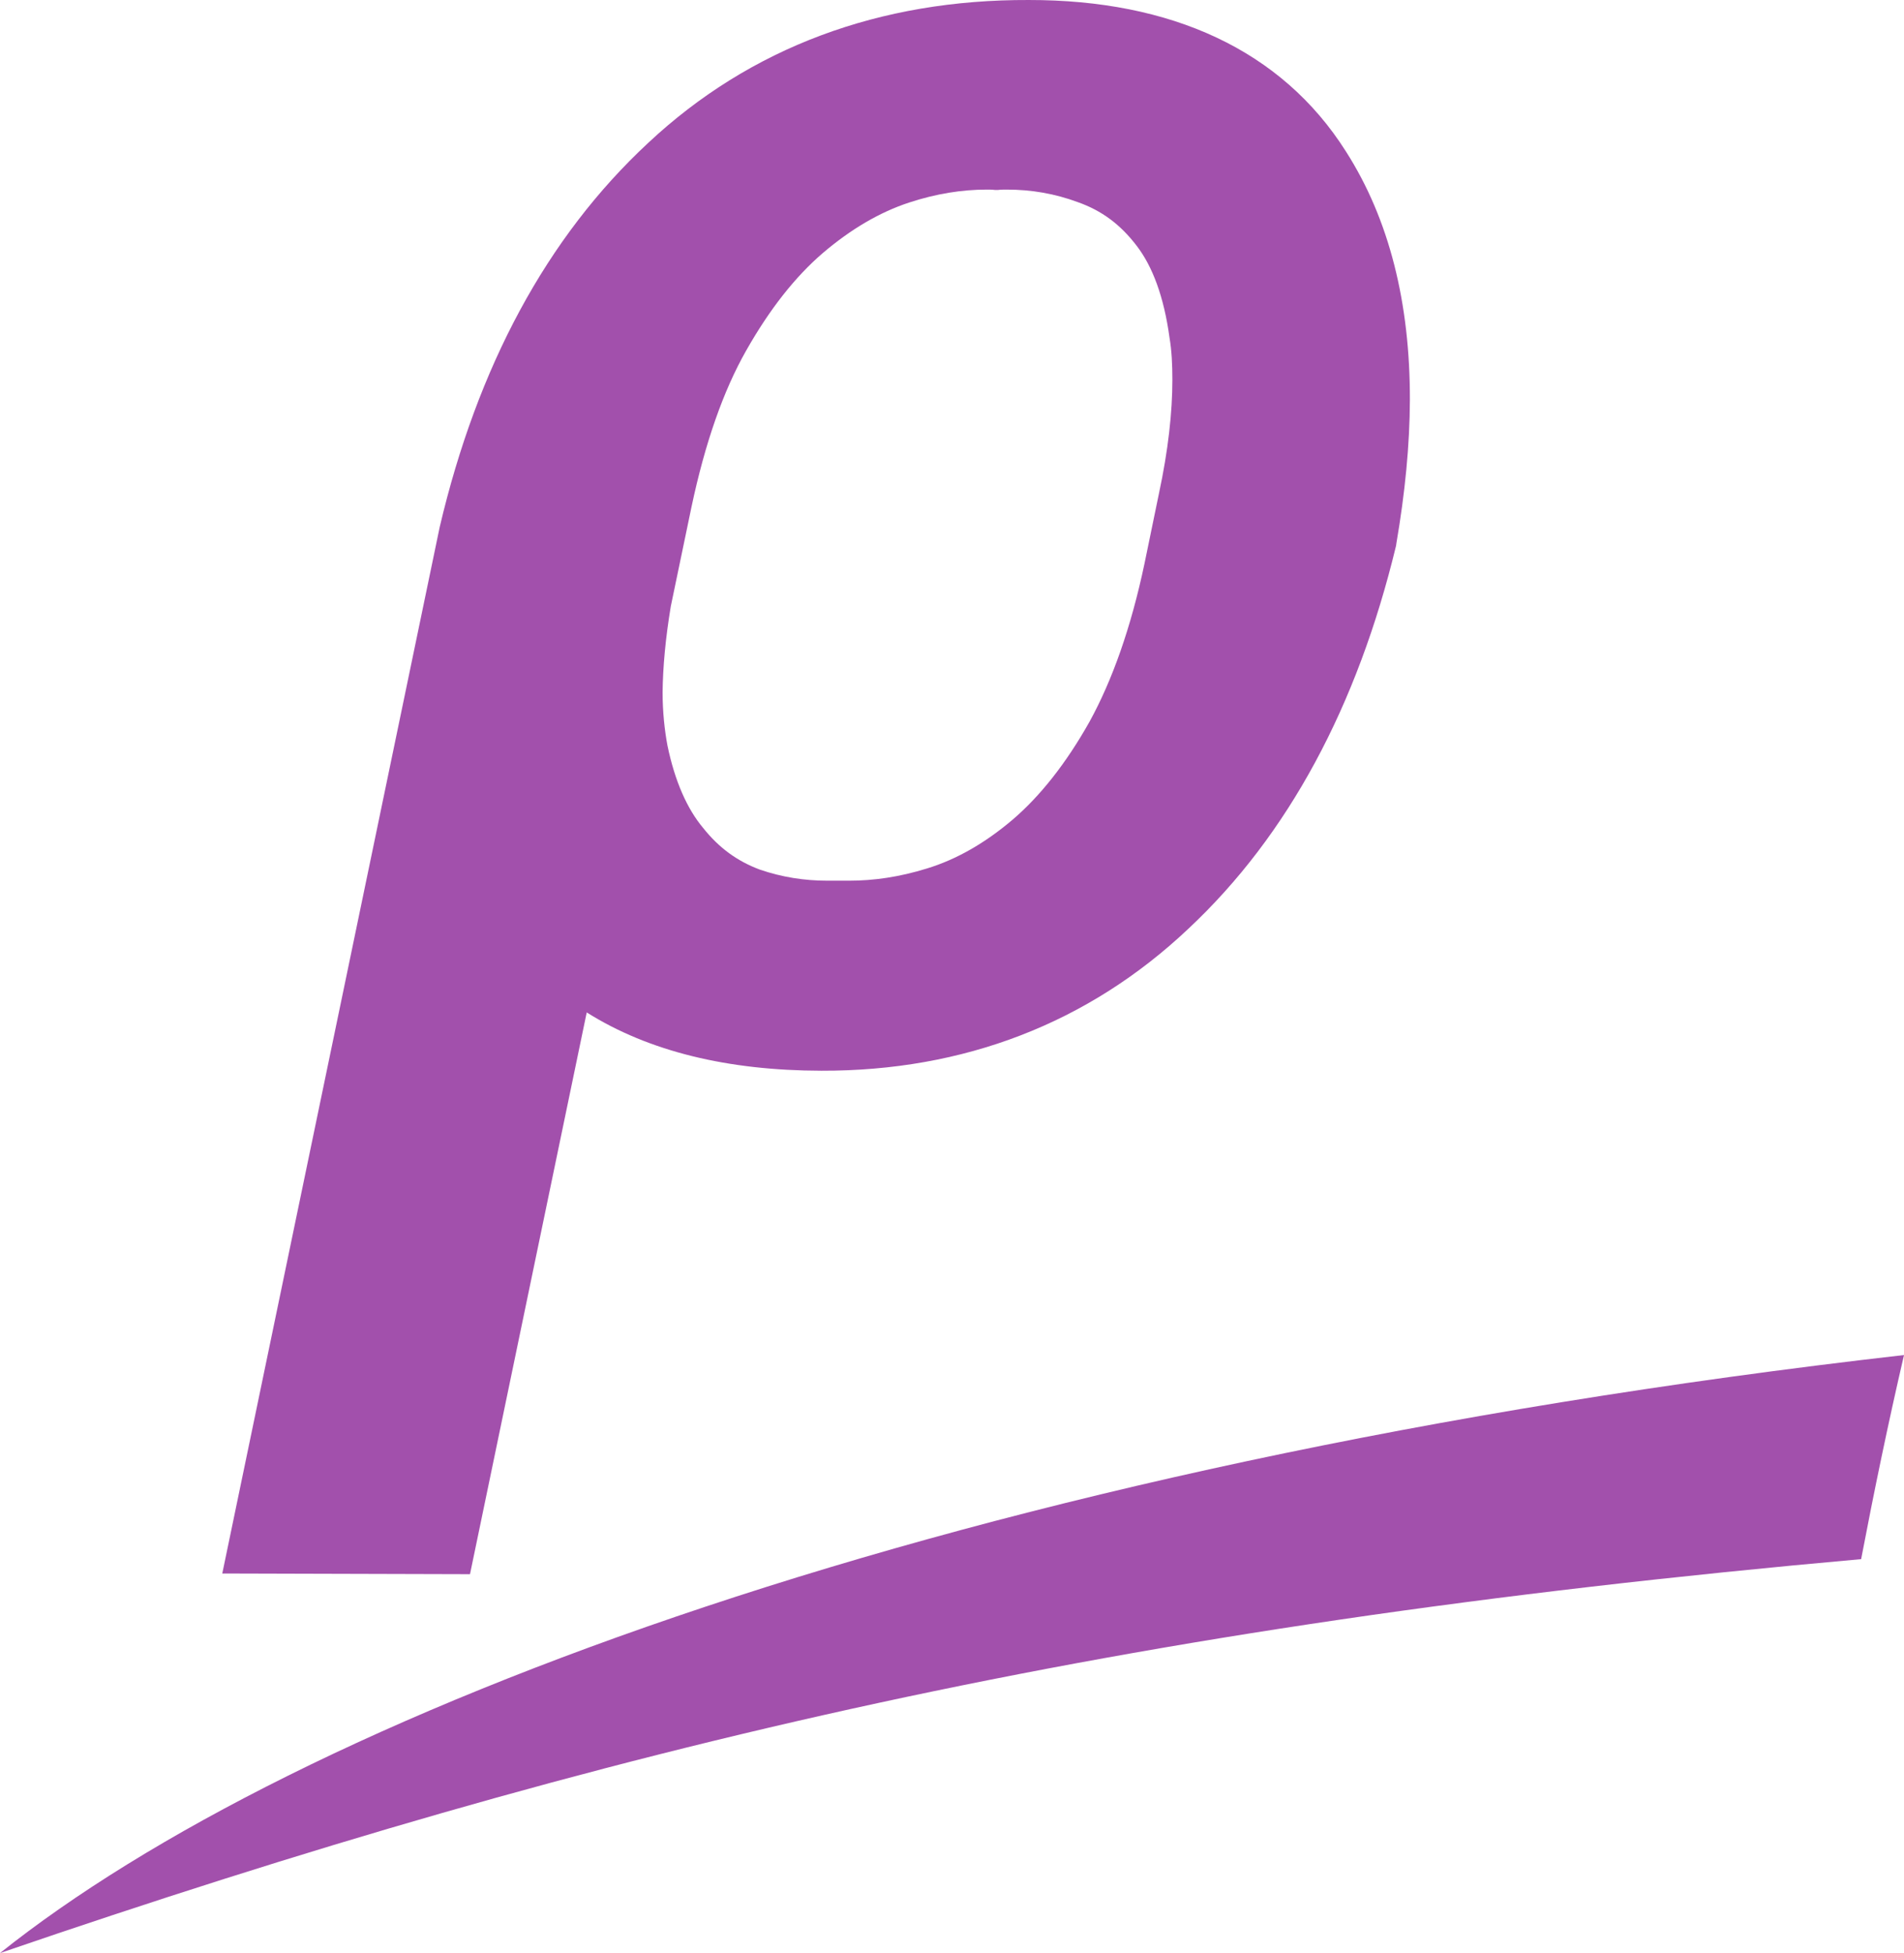 <svg xmlns="http://www.w3.org/2000/svg" version="1.1" xmlns:xlink="http://www.w3.org/1999/xlink" xmlns:svgjs="http://svgjs.dev/svgjs" width="39" height="40"><svg width="39" height="40" viewBox="0 0 39 40" fill="none" xmlns="http://www.w3.org/2000/svg">
<g clip-path="url(#clip0_4326_5047)">
<g clip-path="url(#clip1_4326_5047)">
<path d="M0 40C12.456 35.73 22.821 33.298 38.122 31.932C38.389 30.532 38.678 29.138 39 27.752C19.517 29.975 6.034 35.184 0 40Z" fill="#A250ACA5"></path>
<path d="M12.018 20.735C13.294 21.538 14.918 21.926 16.825 21.929C19.736 21.937 22.292 20.959 24.344 19.019C26.392 17.101 27.803 14.454 28.593 11.188L28.598 11.162L28.601 11.137C28.78 10.093 28.876 9.115 28.879 8.187C28.882 6.213 28.461 4.497 27.569 3.102C26.248 1.015 23.976 -0.003 21.073 9.66893e-05C18.019 -0.011 15.369 0.97 13.28 2.924C11.195 4.859 9.778 7.514 9.007 10.792L4.553 32.226L9.627 32.24L12.018 20.735ZM13.74 12.418L14.164 10.382C14.442 9.072 14.816 8.003 15.284 7.18C15.771 6.321 16.293 5.665 16.852 5.184C17.433 4.689 18.019 4.347 18.619 4.149C19.18 3.965 19.708 3.883 20.212 3.883C20.275 3.883 20.324 3.883 20.382 3.891H20.41H20.437C20.5 3.883 20.553 3.883 20.624 3.883C21.125 3.883 21.604 3.965 22.077 4.14C22.567 4.313 22.949 4.596 23.285 5.037C23.604 5.453 23.841 6.072 23.956 6.92C24 7.18 24.014 7.466 24.014 7.78C24.014 8.439 23.929 9.222 23.739 10.107L23.442 11.547C23.167 12.851 22.784 13.931 22.319 14.777C21.832 15.645 21.299 16.309 20.748 16.782C20.173 17.271 19.59 17.602 18.99 17.786C18.415 17.964 17.892 18.037 17.389 18.037H17.193H17.166H17.141H16.946C16.472 18.037 16.015 17.964 15.567 17.811C15.105 17.639 14.731 17.37 14.4 16.954C14.079 16.57 13.825 16.01 13.671 15.266C13.614 14.958 13.572 14.587 13.572 14.174C13.578 13.668 13.63 13.08 13.74 12.418Z" fill="#A250ACA5"></path>
</g>
</g>
<defs>
<clipPath id="SvgjsClipPath1003">
<rect width="39" height="40" fill="black"></rect>
</clipPath>
<clipPath id="SvgjsClipPath1002">
<rect width="39" height="40" fill="black"></rect>
</clipPath>
</defs>
</svg><style>@media (prefers-color-scheme: light) { :root { filter: none; } }
@media (prefers-color-scheme: dark) { :root { filter: none; } }
</style></svg>